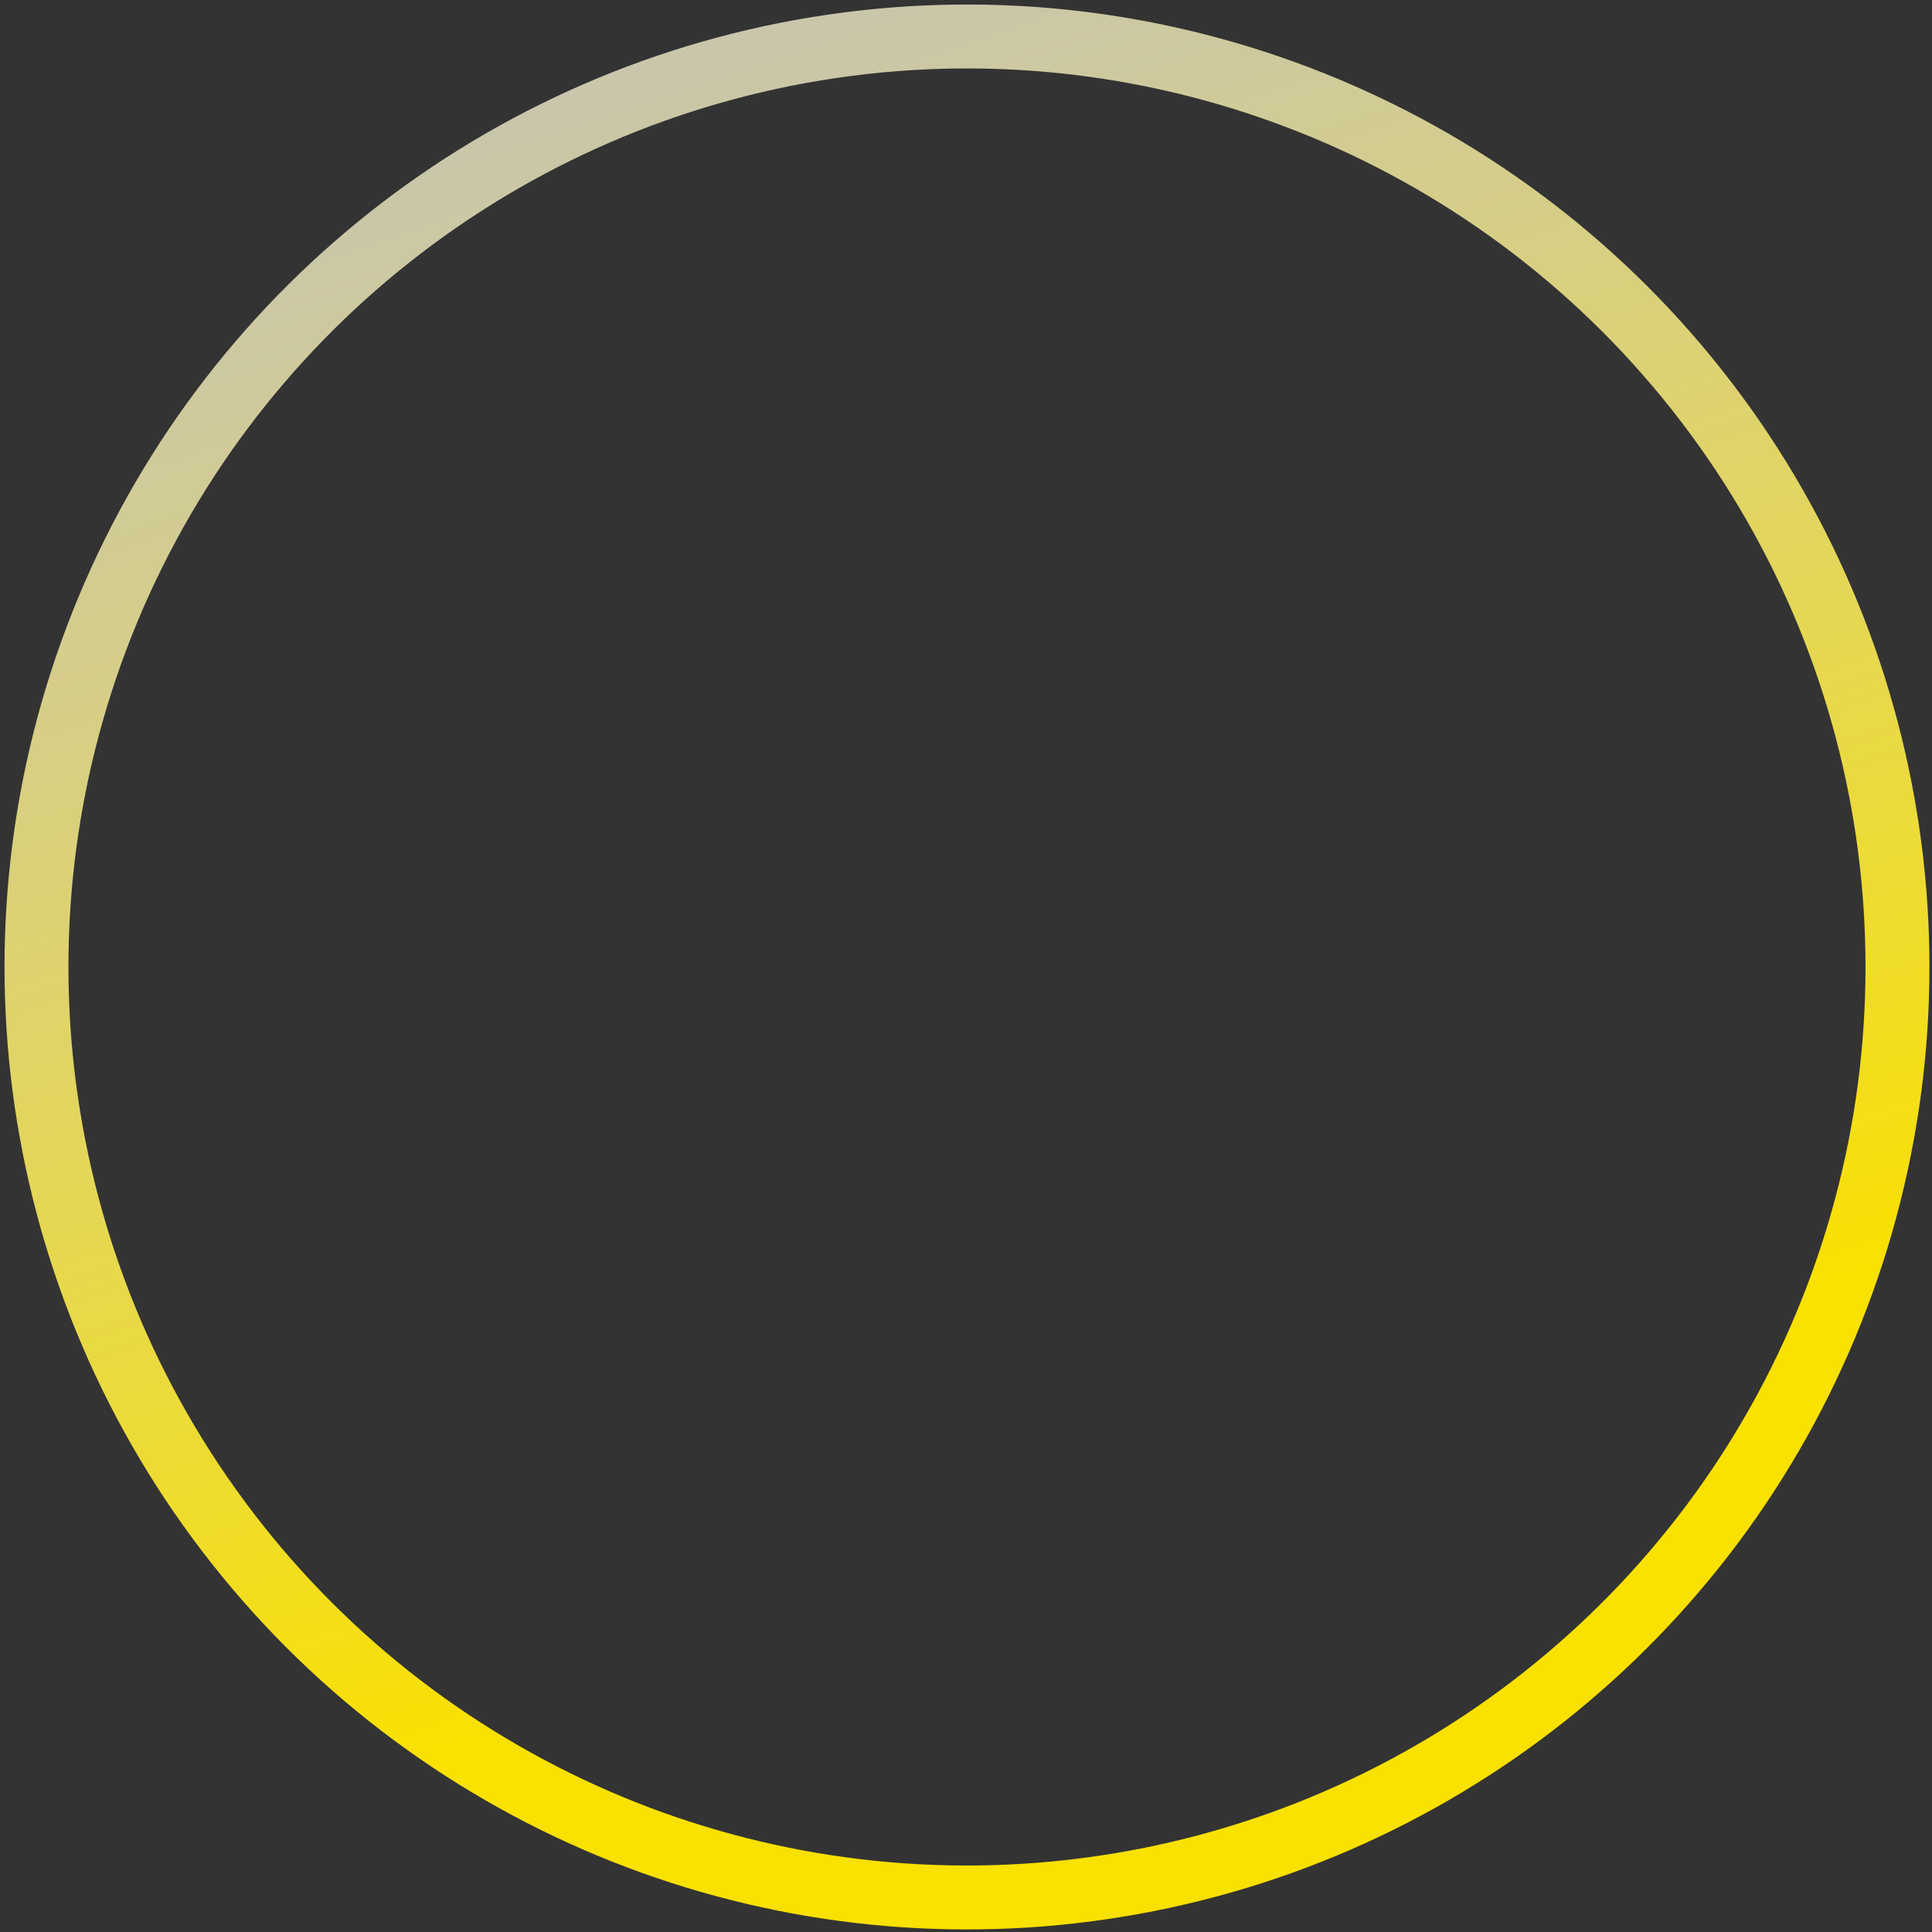 <svg xmlns="http://www.w3.org/2000/svg" width="272" height="272" viewBox="0 0 272 272" fill="none"><rect x="0" y="0" width="272" height="272" fill="#333333" stroke="none"/><circle cx="136.138" cy="136.138" r="131" transform="rotate(141.665 136.138 136.138)" stroke="url(#paint0_linear_4670_68433)" stroke-width="9"></circle><defs><linearGradient id="paint0_linear_4670_68433" x1="174" y1="64.346" x2="87.886" y2="304.465" gradientUnits="userSpaceOnUse"><stop stop-color="#FFE600" stop-opacity="0.97"></stop><stop offset="1" stop-color="white" stop-opacity="0.69"></stop></linearGradient></defs></svg>